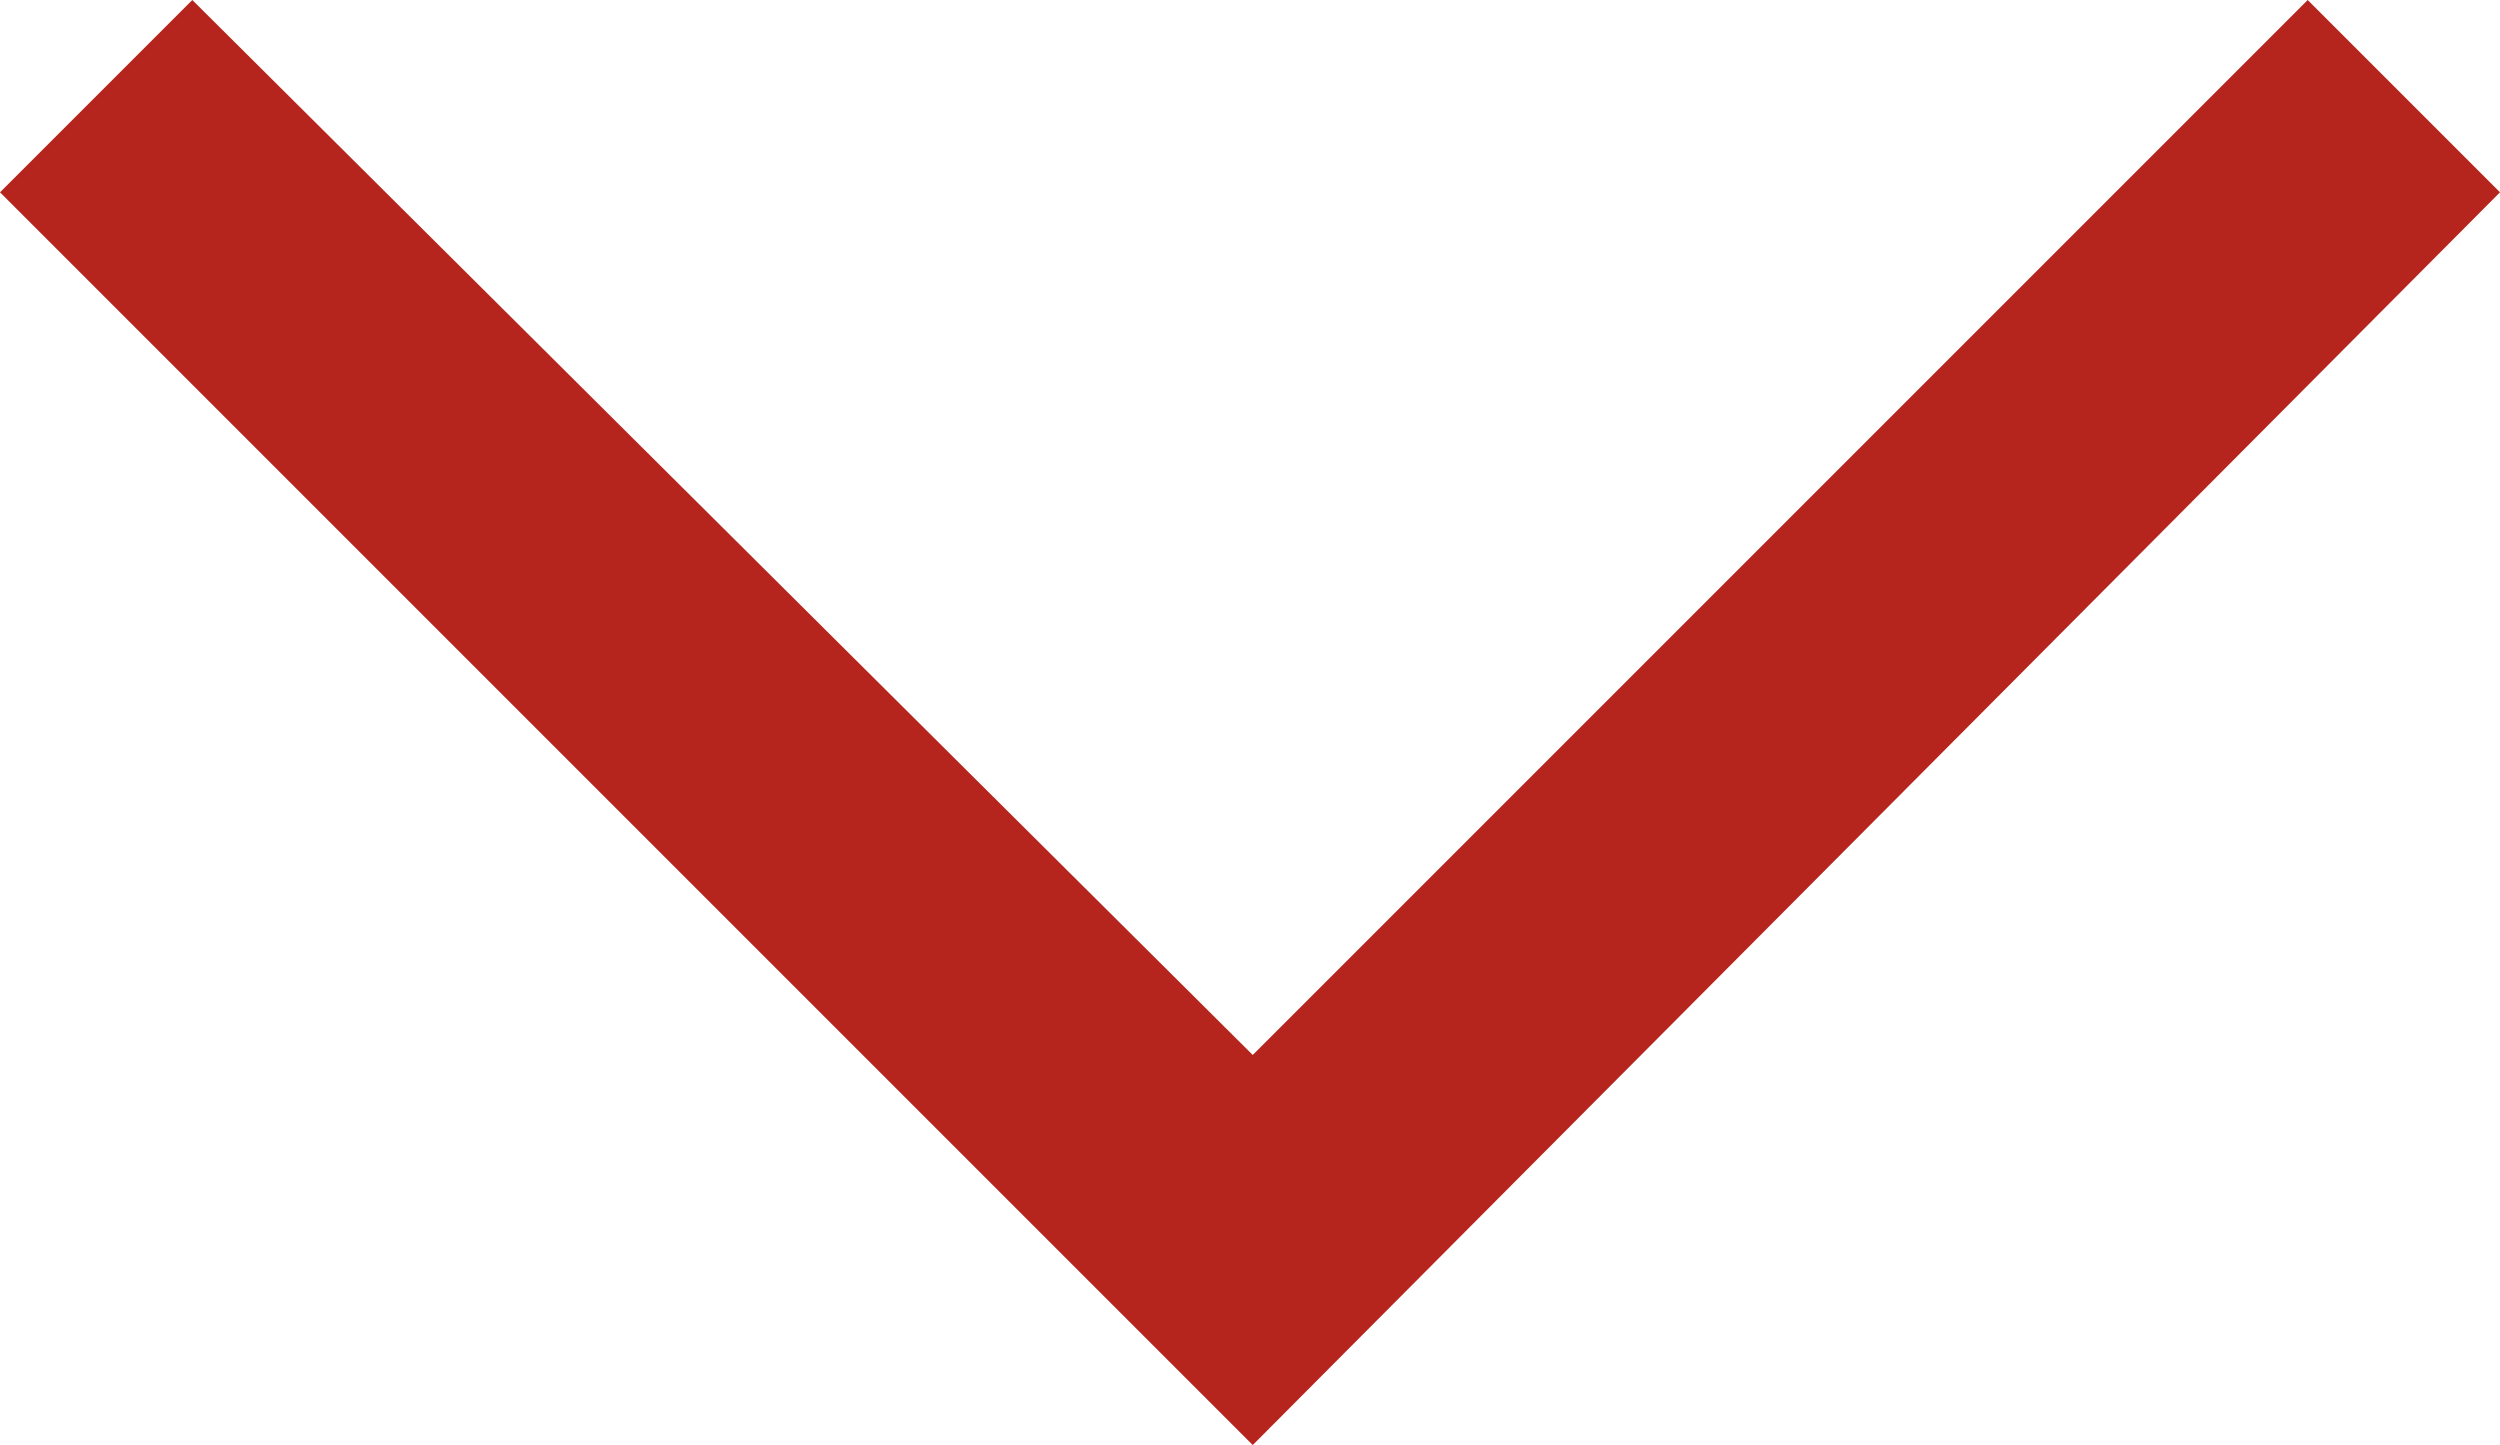 <?xml version="1.0" encoding="utf-8"?>
<!-- Generator: Adobe Illustrator 24.3.0, SVG Export Plug-In . SVG Version: 6.00 Build 0)  -->
<svg version="1.1" id="Layer_1" xmlns="http://www.w3.org/2000/svg" xmlns:xlink="http://www.w3.org/1999/xlink" x="0px" y="0px"
	 viewBox="0 0 45.5 26.3" style="enable-background:new 0 0 45.5 26.3;" xml:space="preserve">
<style type="text/css">
	.st0{fill:#B6251D;}
</style>
<g id="Path_10">
	<polygon class="st0" points="22.8,26.3 0,3.5 3.5,0 22.8,19.2 42,0 45.5,3.5 	"/>
</g>
</svg>
